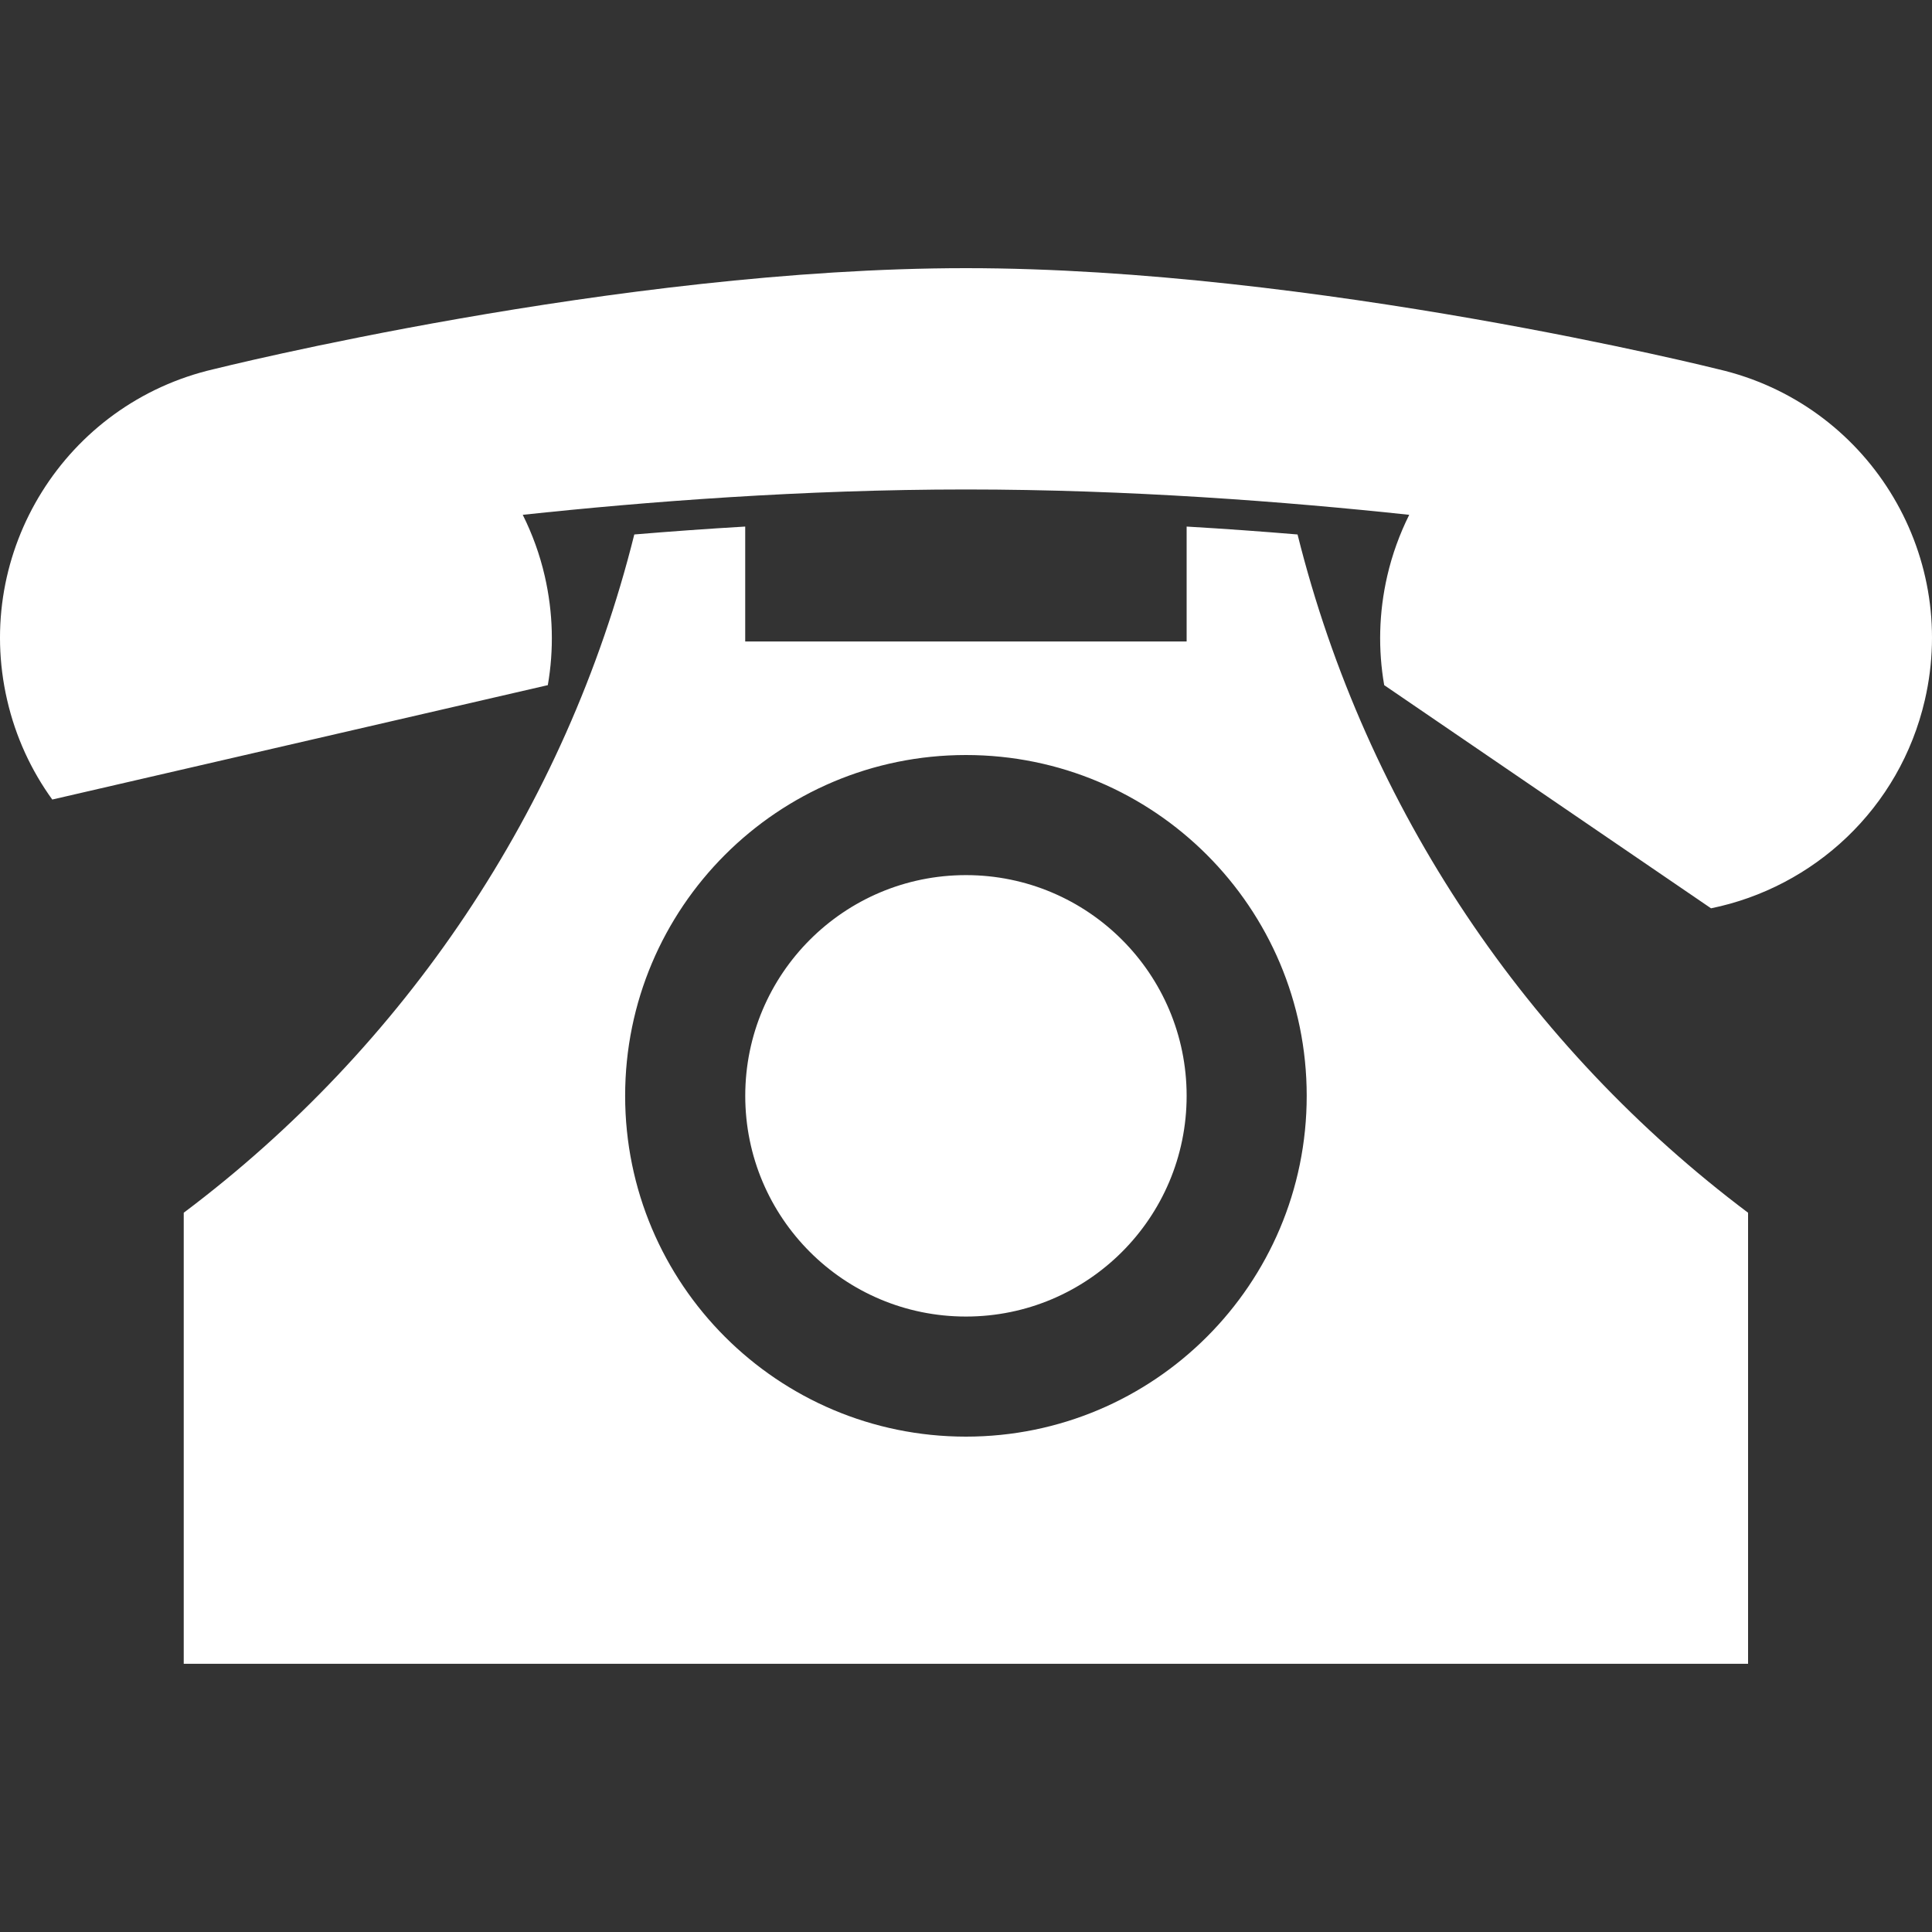 <?xml version="1.0" encoding="utf-8"?>
<!-- Generator: Adobe Illustrator 16.0.0, SVG Export Plug-In . SVG Version: 6.00 Build 0)  -->
<!DOCTYPE svg PUBLIC "-//W3C//DTD SVG 1.1//EN" "http://www.w3.org/Graphics/SVG/1.1/DTD/svg11.dtd">
<svg version="1.1" id="Layer_1" xmlns="http://www.w3.org/2000/svg" xmlns:xlink="http://www.w3.org/1999/xlink" x="0px" y="0px"
	 width="100px" height="100px" viewBox="0 0 100 100" enable-background="new 0 0 100 100" xml:space="preserve">
<rect x="0" y="0" width="100" height="100" fill="#333333" stroke="none"/>
<g>
	<path fill="#FFFFFF" d="M11.068,19.107c0.014-0.003,20.887-5.227,38.928-5.227c18.025,0,38.916,5.223,38.934,5.229
		c7.686,1.773,12.477,9.44,10.7,17.125c-1.299,5.626-5.758,9.697-11.067,10.78L71.646,35.463c-0.317-1.822-0.283-3.736,0.158-5.652
		c0.258-1.12,0.646-2.178,1.137-3.164c-6.371-0.683-14.531-1.312-22.944-1.312c-8.411,0-16.568,0.629-22.939,1.312
		c0.491,0.985,0.879,2.042,1.137,3.164c0.441,1.916,0.477,3.83,0.16,5.652l-25.65,5.921c-1.084-1.499-1.894-3.233-2.335-5.149
		C-1.406,28.55,3.385,20.883,11.068,19.107z M67.161,27.664C70.712,41.898,79.1,54.22,90.48,62.771v23.347H9.51V62.771
		c11.385-8.553,19.771-20.873,23.321-35.107c1.835-0.153,3.758-0.293,5.741-0.409v5.947H61.42v-5.947
		C63.402,27.371,65.325,27.51,67.161,27.664z M67.635,56.72c0-9.741-7.896-17.64-17.638-17.64c-9.742,0-17.64,7.898-17.64,17.64
		s7.897,17.64,17.639,17.64S67.635,66.462,67.635,56.72z M61.42,56.72c0,6.31-5.113,11.424-11.423,11.424
		c-6.31,0-11.423-5.114-11.423-11.424s5.114-11.424,11.423-11.424C56.307,45.296,61.42,50.411,61.42,56.72z"/>
</g>
</svg>
